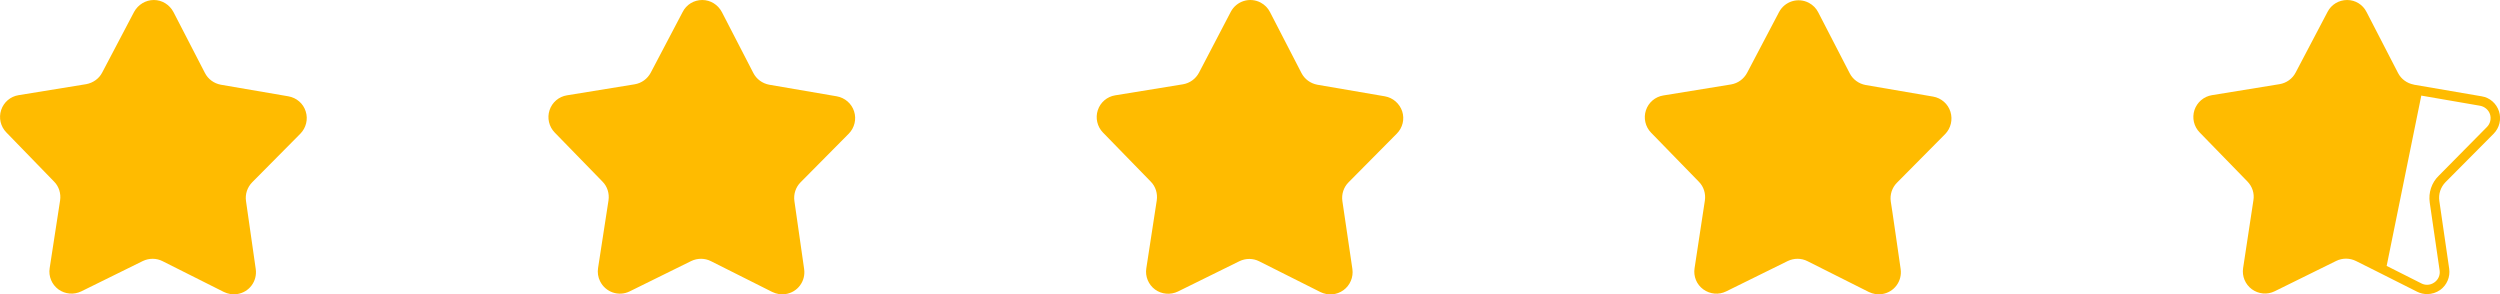<svg xmlns="http://www.w3.org/2000/svg" xmlns:xlink="http://www.w3.org/1999/xlink" id="Layer_1" x="0px" y="0px" viewBox="0 0 174.69 20.57" style="enable-background:new 0 0 174.69 20.57;" xml:space="preserve"><style type="text/css">	.st0{fill:#FFBB00;}</style><g>	<g>		<g>			<g>				<path class="st0" d="M132.81,18.8c0.12,0.85-0.46,1.63-1.31,1.75c-0.31,0.05-0.63-0.01-0.92-0.15l-4.28-2.15     c-0.43-0.22-0.94-0.22-1.38-0.01l-4.3,2.12c-0.52,0.26-1.13,0.2-1.6-0.14s-0.7-0.91-0.61-1.48l0.72-4.73     c0.07-0.48-0.08-0.97-0.42-1.31l-3.34-3.43c-0.4-0.41-0.54-1.02-0.36-1.56c0.18-0.55,0.65-0.95,1.22-1.04l4.73-0.77     c0.48-0.08,0.89-0.38,1.12-0.81l2.23-4.24c0.4-0.76,1.33-1.05,2.09-0.65c0.28,0.15,0.51,0.38,0.65,0.66l2.2,4.26     c0.22,0.43,0.63,0.73,1.11,0.82l4.72,0.81c0.57,0.1,1.04,0.51,1.21,1.06c0.17,0.55,0.03,1.15-0.37,1.56l-3.37,3.4     c-0.34,0.34-0.5,0.83-0.43,1.31C132.13,14.06,132.81,18.8,132.81,18.8z"></path>			</g>			<g>				<path class="st0" d="M94.5,18.8c0.08,0.57-0.16,1.14-0.63,1.48c-0.47,0.34-1.08,0.38-1.6,0.13l-4.28-2.15     c-0.43-0.22-0.94-0.22-1.38-0.01l-4.3,2.12c-0.52,0.25-1.13,0.2-1.6-0.14c-0.46-0.34-0.7-0.91-0.61-1.48L80.83,14     c0.07-0.48-0.08-0.97-0.42-1.31l-3.34-3.43c-0.4-0.41-0.54-1.02-0.36-1.56c0.18-0.55,0.65-0.95,1.22-1.04l4.73-0.77     c0.48-0.08,0.89-0.38,1.12-0.81L86,0.83c0.4-0.76,1.33-1.05,2.09-0.65c0.28,0.15,0.51,0.38,0.65,0.66l2.2,4.26     c0.22,0.43,0.63,0.73,1.11,0.82l4.72,0.81c0.57,0.1,1.03,0.51,1.21,1.05c0.18,0.55,0.03,1.15-0.38,1.56l-3.37,3.4     c-0.34,0.34-0.5,0.83-0.43,1.31L94.5,18.8z"></path>			</g>			<g>				<path class="st0" d="M56.19,18.8c0.12,0.85-0.46,1.63-1.31,1.75c-0.31,0.05-0.63-0.01-0.92-0.15l-4.28-2.15     c-0.43-0.22-0.94-0.22-1.38-0.01L44,20.36c-0.77,0.38-1.69,0.06-2.07-0.71c-0.14-0.28-0.19-0.6-0.14-0.92L42.52,14     c0.07-0.48-0.08-0.97-0.42-1.31l-3.34-3.43c-0.4-0.41-0.54-1.02-0.36-1.56c0.18-0.55,0.65-0.95,1.22-1.04l4.73-0.77     c0.48-0.08,0.89-0.38,1.12-0.81l2.23-4.24C47.96,0.32,48.49,0,49.07,0c0.58,0,1.1,0.33,1.37,0.84l2.2,4.26     c0.22,0.43,0.63,0.73,1.11,0.82l4.72,0.81c0.57,0.1,1.04,0.51,1.21,1.05c0.18,0.55,0.03,1.15-0.37,1.56l-3.37,3.4     c-0.34,0.34-0.5,0.83-0.43,1.31L56.19,18.8z"></path>			</g>			<g>				<path class="st0" d="M17.87,18.8c0.12,0.85-0.46,1.63-1.31,1.75c-0.31,0.05-0.63-0.01-0.92-0.15l-4.28-2.15     c-0.43-0.22-0.94-0.22-1.38-0.01l-4.3,2.12c-0.52,0.25-1.13,0.2-1.6-0.14c-0.46-0.34-0.7-0.91-0.61-1.48L4.2,14     c0.07-0.48-0.08-0.97-0.42-1.31L0.44,9.25C0.04,8.84-0.1,8.24,0.08,7.69S0.73,6.74,1.3,6.65l4.73-0.77     C6.5,5.79,6.92,5.5,7.14,5.07l2.23-4.24C9.65,0.32,10.18,0,10.75,0c0.58,0,1.1,0.33,1.37,0.84l2.2,4.26     c0.22,0.43,0.63,0.73,1.11,0.82l4.72,0.81c0.57,0.1,1.04,0.5,1.21,1.05c0.18,0.55,0.03,1.15-0.37,1.56l-3.37,3.4     c-0.34,0.35-0.5,0.83-0.43,1.31L17.87,18.8z"></path>			</g>			<path class="st0" d="M174.25,9.34c0.4-0.41,0.55-1.01,0.37-1.56c-0.18-0.55-0.64-0.96-1.21-1.05l-4.72-0.81    c-0.01,0-0.02-0.01-0.03-0.01l0,0c-0.47-0.09-0.87-0.38-1.09-0.8l-2.2-4.26C165.11,0.32,164.58,0,164.01,0    c-0.58,0-1.11,0.32-1.37,0.83l-2.23,4.24c-0.22,0.43-0.64,0.73-1.12,0.81l-4.73,0.77c-0.57,0.09-1.04,0.5-1.22,1.04    c-0.18,0.55-0.04,1.15,0.36,1.56l3.34,3.43c0.34,0.35,0.5,0.83,0.42,1.31l-0.72,4.74c-0.09,0.57,0.15,1.14,0.61,1.48    c0.47,0.34,1.08,0.4,1.6,0.14l4.3-2.12c0.43-0.21,0.94-0.21,1.38,0.01l1.38,0.69l0,0l2.9,1.46c0.22,0.11,0.46,0.16,0.69,0.16    c0.32,0,0.64-0.1,0.91-0.29c0.47-0.34,0.71-0.91,0.63-1.48l-0.69-4.74c-0.07-0.48,0.09-0.96,0.43-1.31L174.25,9.34z     M169.78,14.15l0.69,4.74c0.05,0.33-0.09,0.65-0.36,0.84c-0.15,0.11-0.33,0.17-0.51,0.17c-0.14,0-0.27-0.03-0.39-0.09l-2.44-1.23    l2.42-11.9l4.11,0.71c0.32,0.06,0.59,0.29,0.69,0.59c0.1,0.31,0.02,0.66-0.21,0.89l-3.37,3.41    C169.91,12.76,169.68,13.47,169.78,14.15z"></path>		</g>	</g></g></svg>